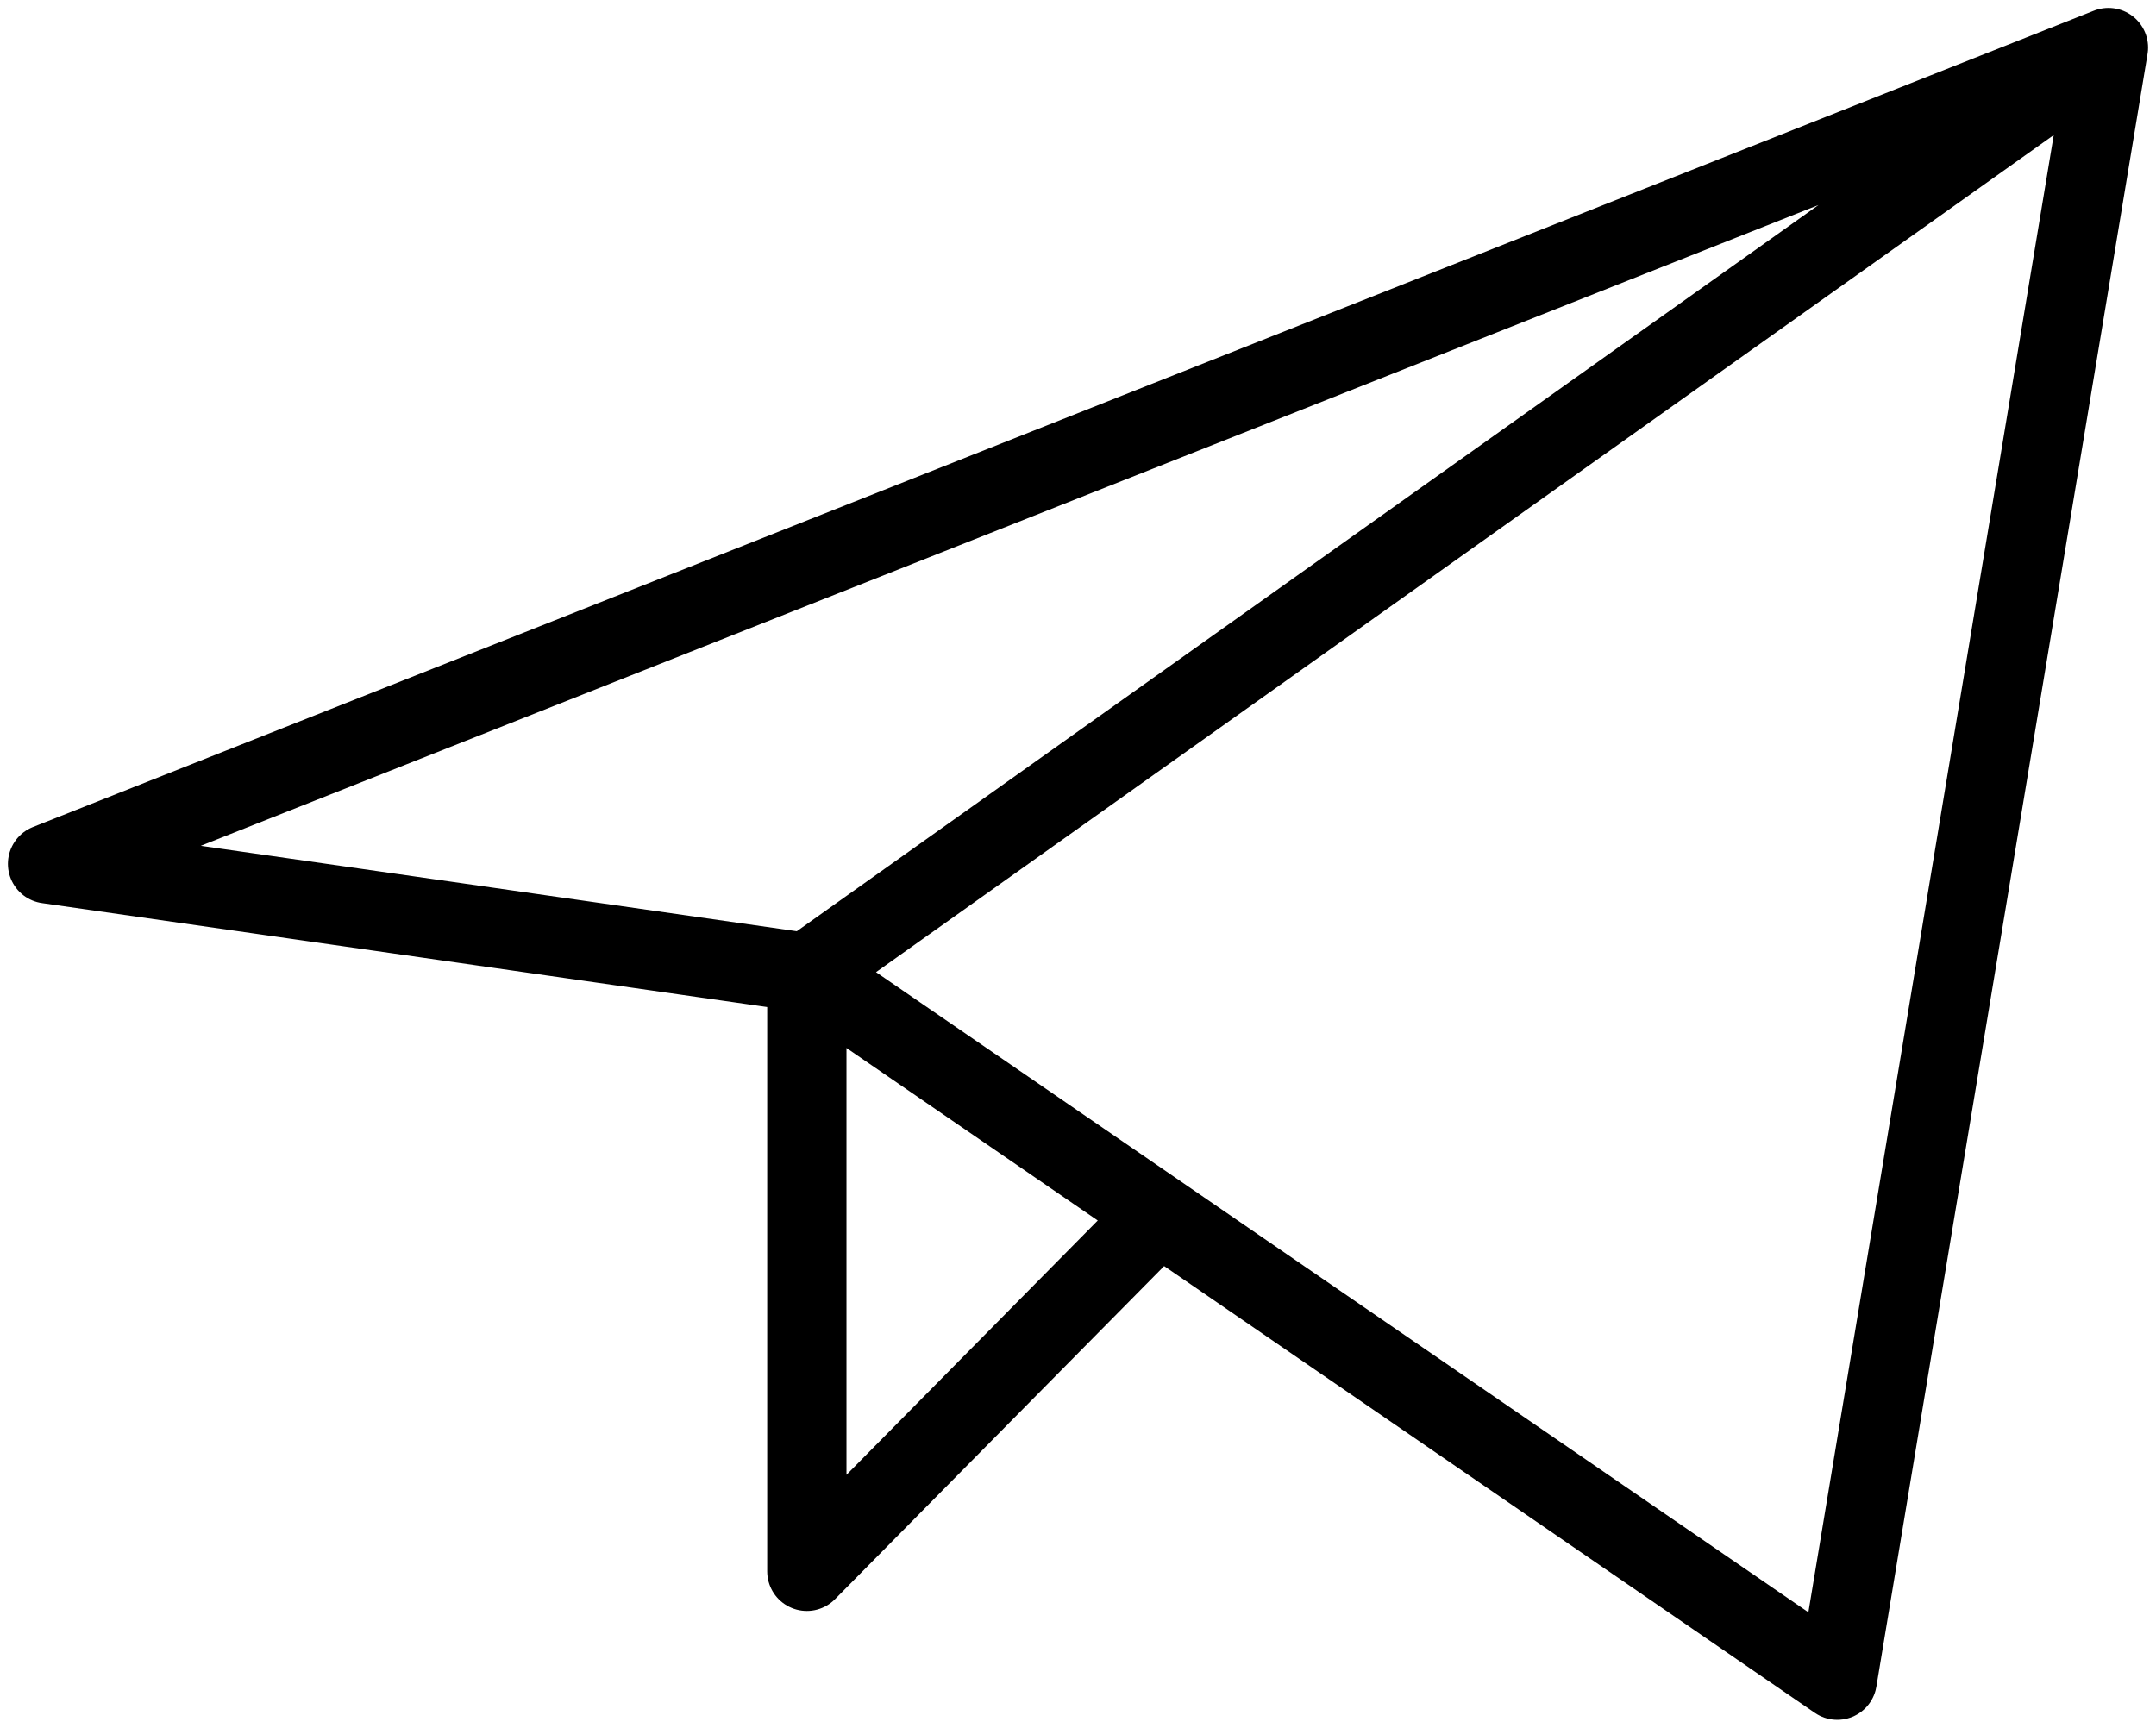 <?xml version="1.0" encoding="UTF-8"?> <svg xmlns="http://www.w3.org/2000/svg" width="136" height="109" viewBox="0 0 136 109" fill="none"><path d="M133 3L3 54.5L50.895 61.367M133 3L115.895 106L50.895 61.367M133 3L50.895 61.367M50.895 61.367V99.133L73.125 76.631" stroke="black" stroke-width="5" stroke-linecap="round" stroke-linejoin="round"></path></svg> 
